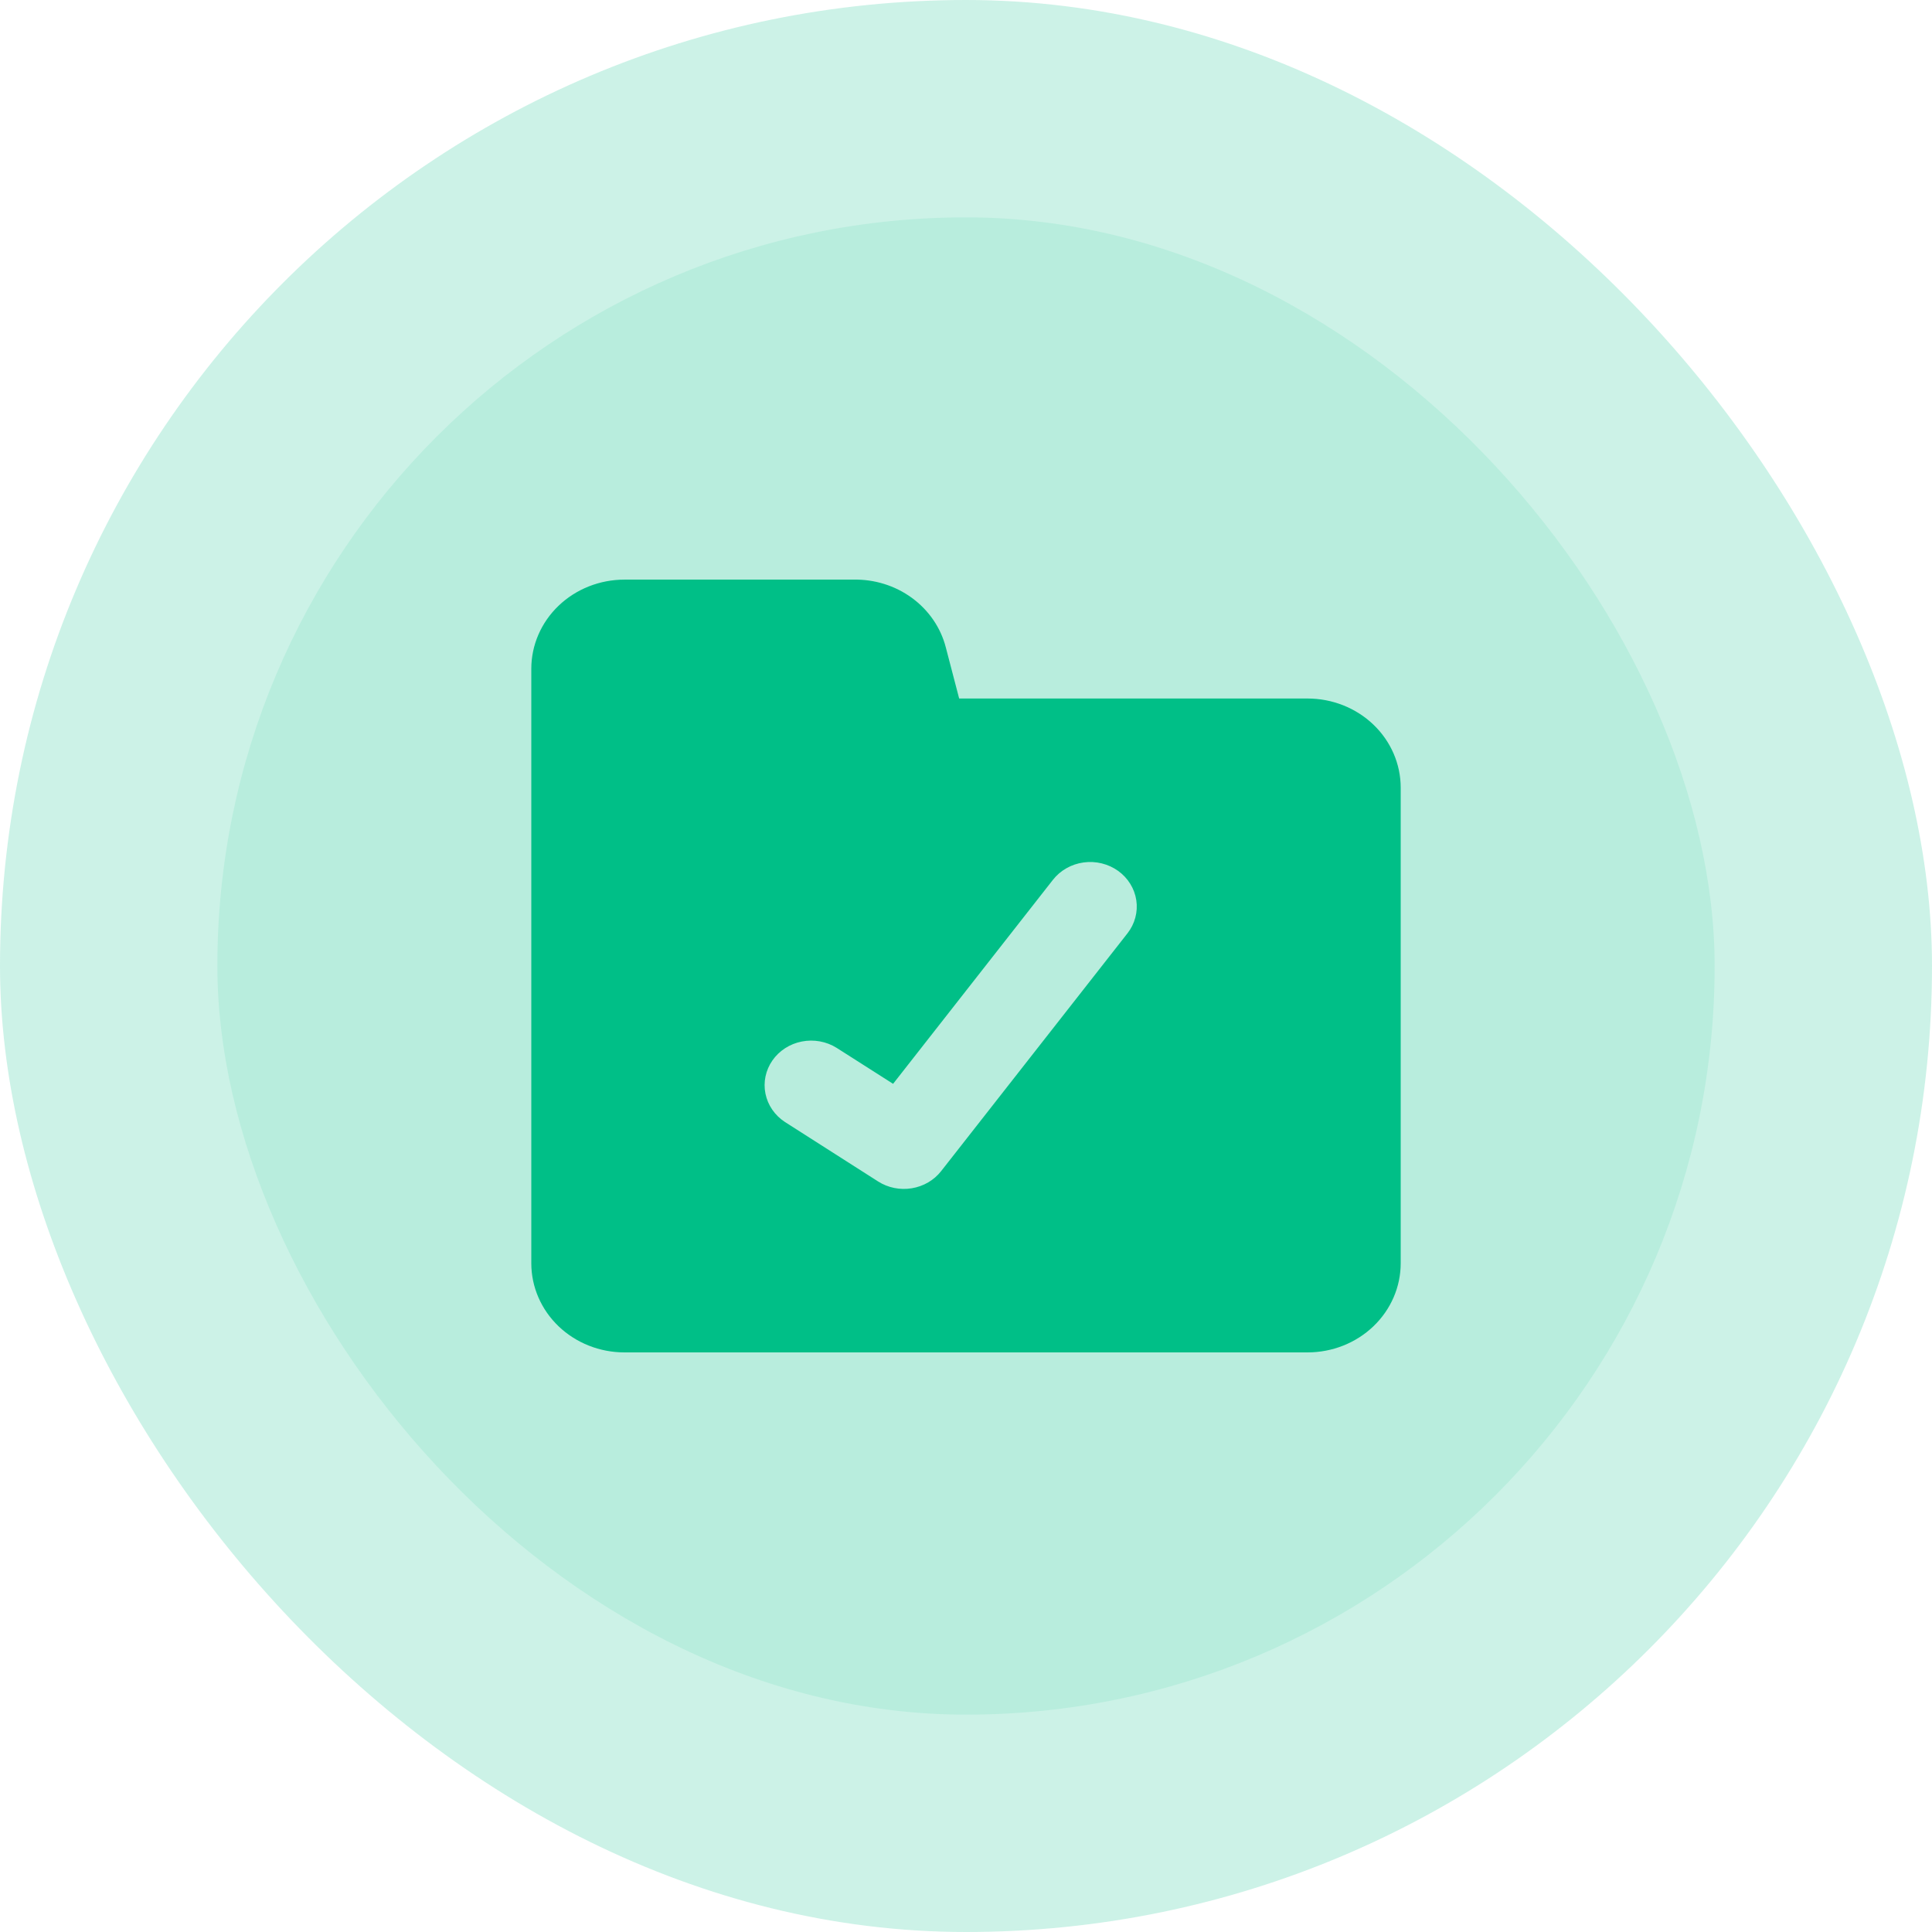 <svg xmlns="http://www.w3.org/2000/svg" width="80" height="80" viewBox="0 0 80 80" fill="none"><rect opacity="0.2" width="80" height="80" rx="40" fill="#00BF87"></rect><rect x="9" y="9" width="62" height="62" rx="31" fill="#00BF87" fill-opacity="0.1"></rect><path fill-rule="evenodd" clip-rule="evenodd" d="M35.328 24.001C36.205 23.981 37.064 24.248 37.761 24.758C38.459 25.269 38.954 25.991 39.164 26.807L39.717 28.924H54.143C55.166 28.924 56.147 29.313 56.87 30.005C57.594 30.698 58 31.637 58 32.616V52.308C58 53.287 57.594 54.226 56.87 54.919C56.147 55.611 55.166 56 54.143 56H25.857C24.834 56 23.853 55.611 23.13 54.919C22.406 54.226 22 53.287 22 52.308V27.693C22 26.714 22.406 25.775 23.13 25.082C23.853 24.39 24.834 24.001 25.857 24.001H35.328ZM46.686 38.647C46.838 38.453 46.948 38.232 47.011 37.997C47.074 37.762 47.088 37.518 47.052 37.278C47.016 37.038 46.931 36.807 46.802 36.599C46.673 36.39 46.503 36.208 46.3 36.062C46.097 35.917 45.867 35.811 45.621 35.751C45.376 35.691 45.121 35.677 44.87 35.712C44.619 35.746 44.378 35.827 44.16 35.951C43.942 36.074 43.752 36.237 43.6 36.431L36.981 44.879L34.641 43.388C34.215 43.122 33.698 43.029 33.2 43.127C32.703 43.224 32.266 43.506 31.984 43.911C31.703 44.315 31.599 44.81 31.696 45.287C31.793 45.764 32.082 46.185 32.502 46.459L36.359 48.921C36.769 49.183 37.268 49.284 37.754 49.204C38.24 49.125 38.676 48.87 38.971 48.493L46.686 38.647Z" fill="#00BF87"></path></svg>